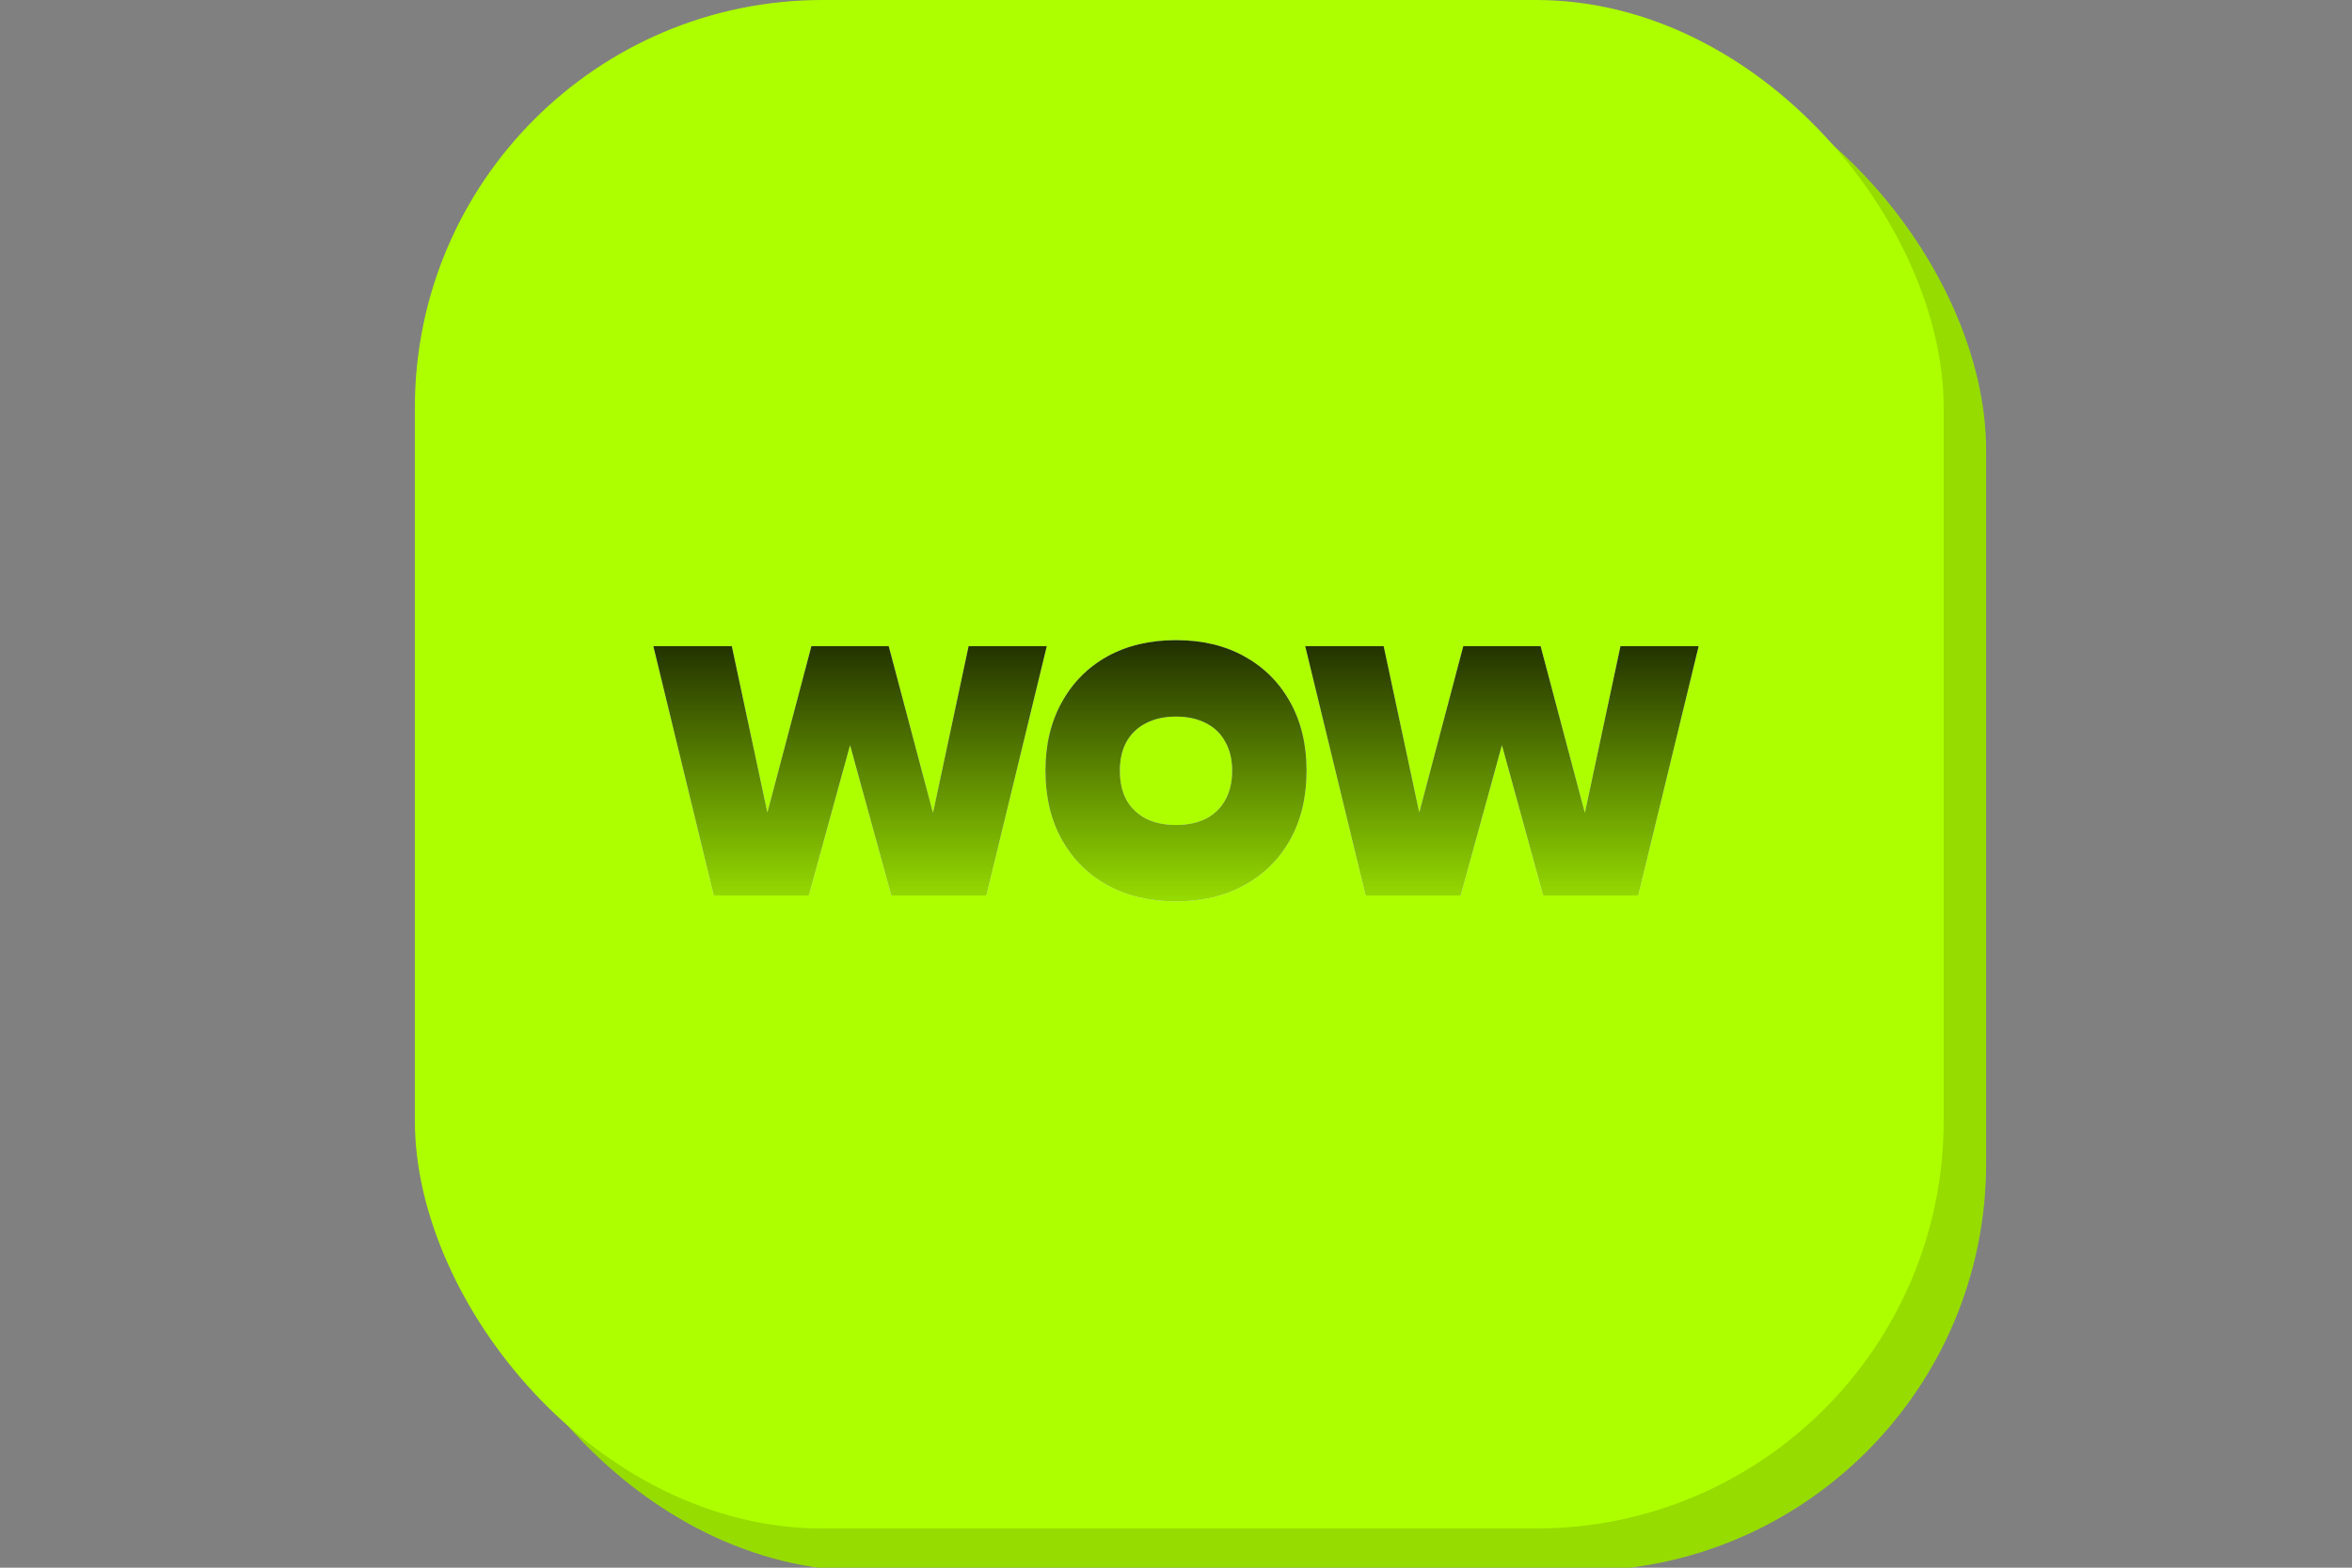 <?xml version="1.0" encoding="UTF-8"?> <svg xmlns="http://www.w3.org/2000/svg" width="180" height="120" viewBox="0 0 180 120" fill="none"><rect x="0" y="0" width="180" height="120" fill="#808080" stroke="none"/><g clip-path="url(#clip0_149_5616)"><rect x="35" y="3.25" width="117" height="117" rx="31.2" fill="#96DC01"></rect><path fill-rule="evenodd" clip-rule="evenodd" d="M93.825 87.75C108.364 87.75 120.15 75.964 120.15 61.425C120.15 46.886 108.364 35.1 93.825 35.1C79.286 35.1 67.5 46.886 67.5 61.425C67.5 75.964 79.286 87.75 93.825 87.75ZM93.825 91.65C110.517 91.65 124.05 78.118 124.05 61.425C124.05 44.732 110.517 31.2 93.825 31.2C77.132 31.2 63.6 44.732 63.6 61.425C63.6 78.118 77.132 91.65 93.825 91.65Z" fill="#FFF7FF"></path><path fill-rule="evenodd" clip-rule="evenodd" d="M93.825 87.75C108.364 87.75 120.15 75.964 120.15 61.425C120.15 46.886 108.364 35.1 93.825 35.1C79.286 35.1 67.5 46.886 67.5 61.425C67.5 75.964 79.286 87.75 93.825 87.75ZM93.825 91.65C110.517 91.65 124.05 78.118 124.05 61.425C124.05 44.732 110.517 31.2 93.825 31.2C77.132 31.2 63.6 44.732 63.6 61.425C63.6 78.118 77.132 91.65 93.825 91.65Z" fill="url(#paint0_linear_149_5616)"></path><path fill-rule="evenodd" clip-rule="evenodd" d="M99.759 81.256C101.857 76.38 103.25 69.371 103.25 61.425C103.25 53.479 101.857 46.47 99.759 41.594C98.708 39.149 97.556 37.419 96.475 36.356C95.412 35.31 94.631 35.1 94.15 35.1C93.668 35.1 92.887 35.31 91.824 36.356C90.743 37.419 89.591 39.149 88.54 41.594C86.442 46.47 85.05 53.479 85.05 61.425C85.05 69.371 86.442 76.38 88.54 81.256C89.591 83.701 90.743 85.431 91.824 86.494C92.887 87.54 93.668 87.75 94.15 87.75C94.631 87.75 95.412 87.54 96.475 86.494C97.556 85.431 98.708 83.701 99.759 81.256ZM94.15 91.65C101.329 91.65 107.15 78.118 107.15 61.425C107.15 44.732 101.329 31.2 94.15 31.2C86.97 31.2 81.15 44.732 81.15 61.425C81.15 78.118 86.97 91.65 94.15 91.65Z" fill="#FFF7FF"></path><path fill-rule="evenodd" clip-rule="evenodd" d="M99.759 81.256C101.857 76.38 103.25 69.371 103.25 61.425C103.25 53.479 101.857 46.47 99.759 41.594C98.708 39.149 97.556 37.419 96.475 36.356C95.412 35.31 94.631 35.1 94.15 35.1C93.668 35.1 92.887 35.31 91.824 36.356C90.743 37.419 89.591 39.149 88.54 41.594C86.442 46.47 85.05 53.479 85.05 61.425C85.05 69.371 86.442 76.38 88.54 81.256C89.591 83.701 90.743 85.431 91.824 86.494C92.887 87.54 93.668 87.75 94.15 87.75C94.631 87.75 95.412 87.54 96.475 86.494C97.556 85.431 98.708 83.701 99.759 81.256ZM94.15 91.65C101.329 91.65 107.15 78.118 107.15 61.425C107.15 44.732 101.329 31.2 94.15 31.2C86.97 31.2 81.15 44.732 81.15 61.425C81.15 78.118 86.97 91.65 94.15 91.65Z" fill="url(#paint1_linear_149_5616)"></path><path fill-rule="evenodd" clip-rule="evenodd" d="M124.05 63.7H64.9V59.8H124.05V63.7Z" fill="#FFF7FF"></path><path fill-rule="evenodd" clip-rule="evenodd" d="M124.05 63.7H64.9V59.8H124.05V63.7Z" fill="url(#paint2_linear_149_5616)"></path><rect x="31.75" width="117" height="117" rx="31.2" fill="#ADFF00"></rect><path d="M122.198 65.641L120.554 65.667L124.017 49.458H130L125.376 68.542H118.1L113.848 53.046H116.04L111.788 68.542H104.512L99.888 49.458H105.893L109.356 65.641L107.712 65.616L111.986 49.458H117.903L122.198 65.641Z" fill="#EDF3FF"></path><path d="M122.198 65.641L120.554 65.667L124.017 49.458H130L125.376 68.542H118.1L113.848 53.046H116.04L111.788 68.542H104.512L99.888 49.458H105.893L109.356 65.641L107.712 65.616L111.986 49.458H117.903L122.198 65.641Z" fill="url(#paint3_linear_149_5616)"></path><path d="M90.001 69C87.999 69 86.246 68.584 84.741 67.753C83.251 66.922 82.089 65.76 81.257 64.267C80.424 62.757 80.007 61.002 80.007 59C80.007 56.998 80.424 55.251 81.257 53.758C82.089 52.248 83.251 51.078 84.741 50.247C86.246 49.416 87.999 49 90.001 49C92.002 49 93.748 49.416 95.239 50.247C96.743 51.078 97.912 52.248 98.745 53.758C99.578 55.251 99.994 56.998 99.994 59C99.994 61.002 99.578 62.757 98.745 64.267C97.912 65.76 96.743 66.922 95.239 67.753C93.748 68.584 92.002 69 90.001 69ZM90.001 63.148C90.892 63.148 91.659 62.986 92.302 62.664C92.945 62.325 93.434 61.85 93.77 61.239C94.121 60.611 94.296 59.865 94.296 59C94.296 58.135 94.121 57.397 93.77 56.786C93.434 56.159 92.945 55.684 92.302 55.361C91.659 55.022 90.892 54.852 90.001 54.852C89.109 54.852 88.342 55.022 87.7 55.361C87.057 55.684 86.56 56.159 86.209 56.786C85.873 57.397 85.705 58.135 85.705 59C85.705 59.865 85.873 60.611 86.209 61.239C86.56 61.85 87.057 62.325 87.7 62.664C88.342 62.986 89.109 63.148 90.001 63.148Z" fill="#EDF3FF"></path><path d="M90.001 69C87.999 69 86.246 68.584 84.741 67.753C83.251 66.922 82.089 65.76 81.257 64.267C80.424 62.757 80.007 61.002 80.007 59C80.007 56.998 80.424 55.251 81.257 53.758C82.089 52.248 83.251 51.078 84.741 50.247C86.246 49.416 87.999 49 90.001 49C92.002 49 93.748 49.416 95.239 50.247C96.743 51.078 97.912 52.248 98.745 53.758C99.578 55.251 99.994 56.998 99.994 59C99.994 61.002 99.578 62.757 98.745 64.267C97.912 65.76 96.743 66.922 95.239 67.753C93.748 68.584 92.002 69 90.001 69ZM90.001 63.148C90.892 63.148 91.659 62.986 92.302 62.664C92.945 62.325 93.434 61.85 93.77 61.239C94.121 60.611 94.296 59.865 94.296 59C94.296 58.135 94.121 57.397 93.77 56.786C93.434 56.159 92.945 55.684 92.302 55.361C91.659 55.022 90.892 54.852 90.001 54.852C89.109 54.852 88.342 55.022 87.7 55.361C87.057 55.684 86.56 56.159 86.209 56.786C85.873 57.397 85.705 58.135 85.705 59C85.705 59.865 85.873 60.611 86.209 61.239C86.56 61.85 87.057 62.325 87.7 62.664C88.342 62.986 89.109 63.148 90.001 63.148Z" fill="url(#paint4_linear_149_5616)"></path><path d="M72.31 65.641L70.666 65.667L74.129 49.458H80.112L75.488 68.542H68.212L63.96 53.046H66.152L61.9 68.542H54.624L50 49.458H56.005L59.467 65.641L57.824 65.616L62.097 49.458H68.014L72.31 65.641Z" fill="#EDF3FF"></path><path d="M72.31 65.641L70.666 65.667L74.129 49.458H80.112L75.488 68.542H68.212L63.96 53.046H66.152L61.9 68.542H54.624L50 49.458H56.005L59.467 65.641L57.824 65.616L62.097 49.458H68.014L72.31 65.641Z" fill="url(#paint5_linear_149_5616)"></path></g><defs><linearGradient id="paint0_linear_149_5616" x1="93.825" y1="31.2" x2="93.825" y2="91.65" gradientUnits="userSpaceOnUse"><stop stop-color="#202F00"></stop><stop offset="1" stop-color="#96DC01"></stop></linearGradient><linearGradient id="paint1_linear_149_5616" x1="93.825" y1="31.2" x2="93.825" y2="91.65" gradientUnits="userSpaceOnUse"><stop stop-color="#202F00"></stop><stop offset="1" stop-color="#96DC01"></stop></linearGradient><linearGradient id="paint2_linear_149_5616" x1="93.825" y1="31.2" x2="93.825" y2="91.65" gradientUnits="userSpaceOnUse"><stop stop-color="#202F00"></stop><stop offset="1" stop-color="#96DC01"></stop></linearGradient><linearGradient id="paint3_linear_149_5616" x1="90" y1="49" x2="90" y2="69" gradientUnits="userSpaceOnUse"><stop stop-color="#202F00"></stop><stop offset="1" stop-color="#96DC01"></stop></linearGradient><linearGradient id="paint4_linear_149_5616" x1="90" y1="49" x2="90" y2="69" gradientUnits="userSpaceOnUse"><stop stop-color="#202F00"></stop><stop offset="1" stop-color="#96DC01"></stop></linearGradient><linearGradient id="paint5_linear_149_5616" x1="90" y1="49" x2="90" y2="69" gradientUnits="userSpaceOnUse"><stop stop-color="#202F00"></stop><stop offset="1" stop-color="#96DC01"></stop></linearGradient><clipPath id="clip0_149_5616"><rect width="180" height="120" fill="white"></rect></clipPath></defs></svg> 